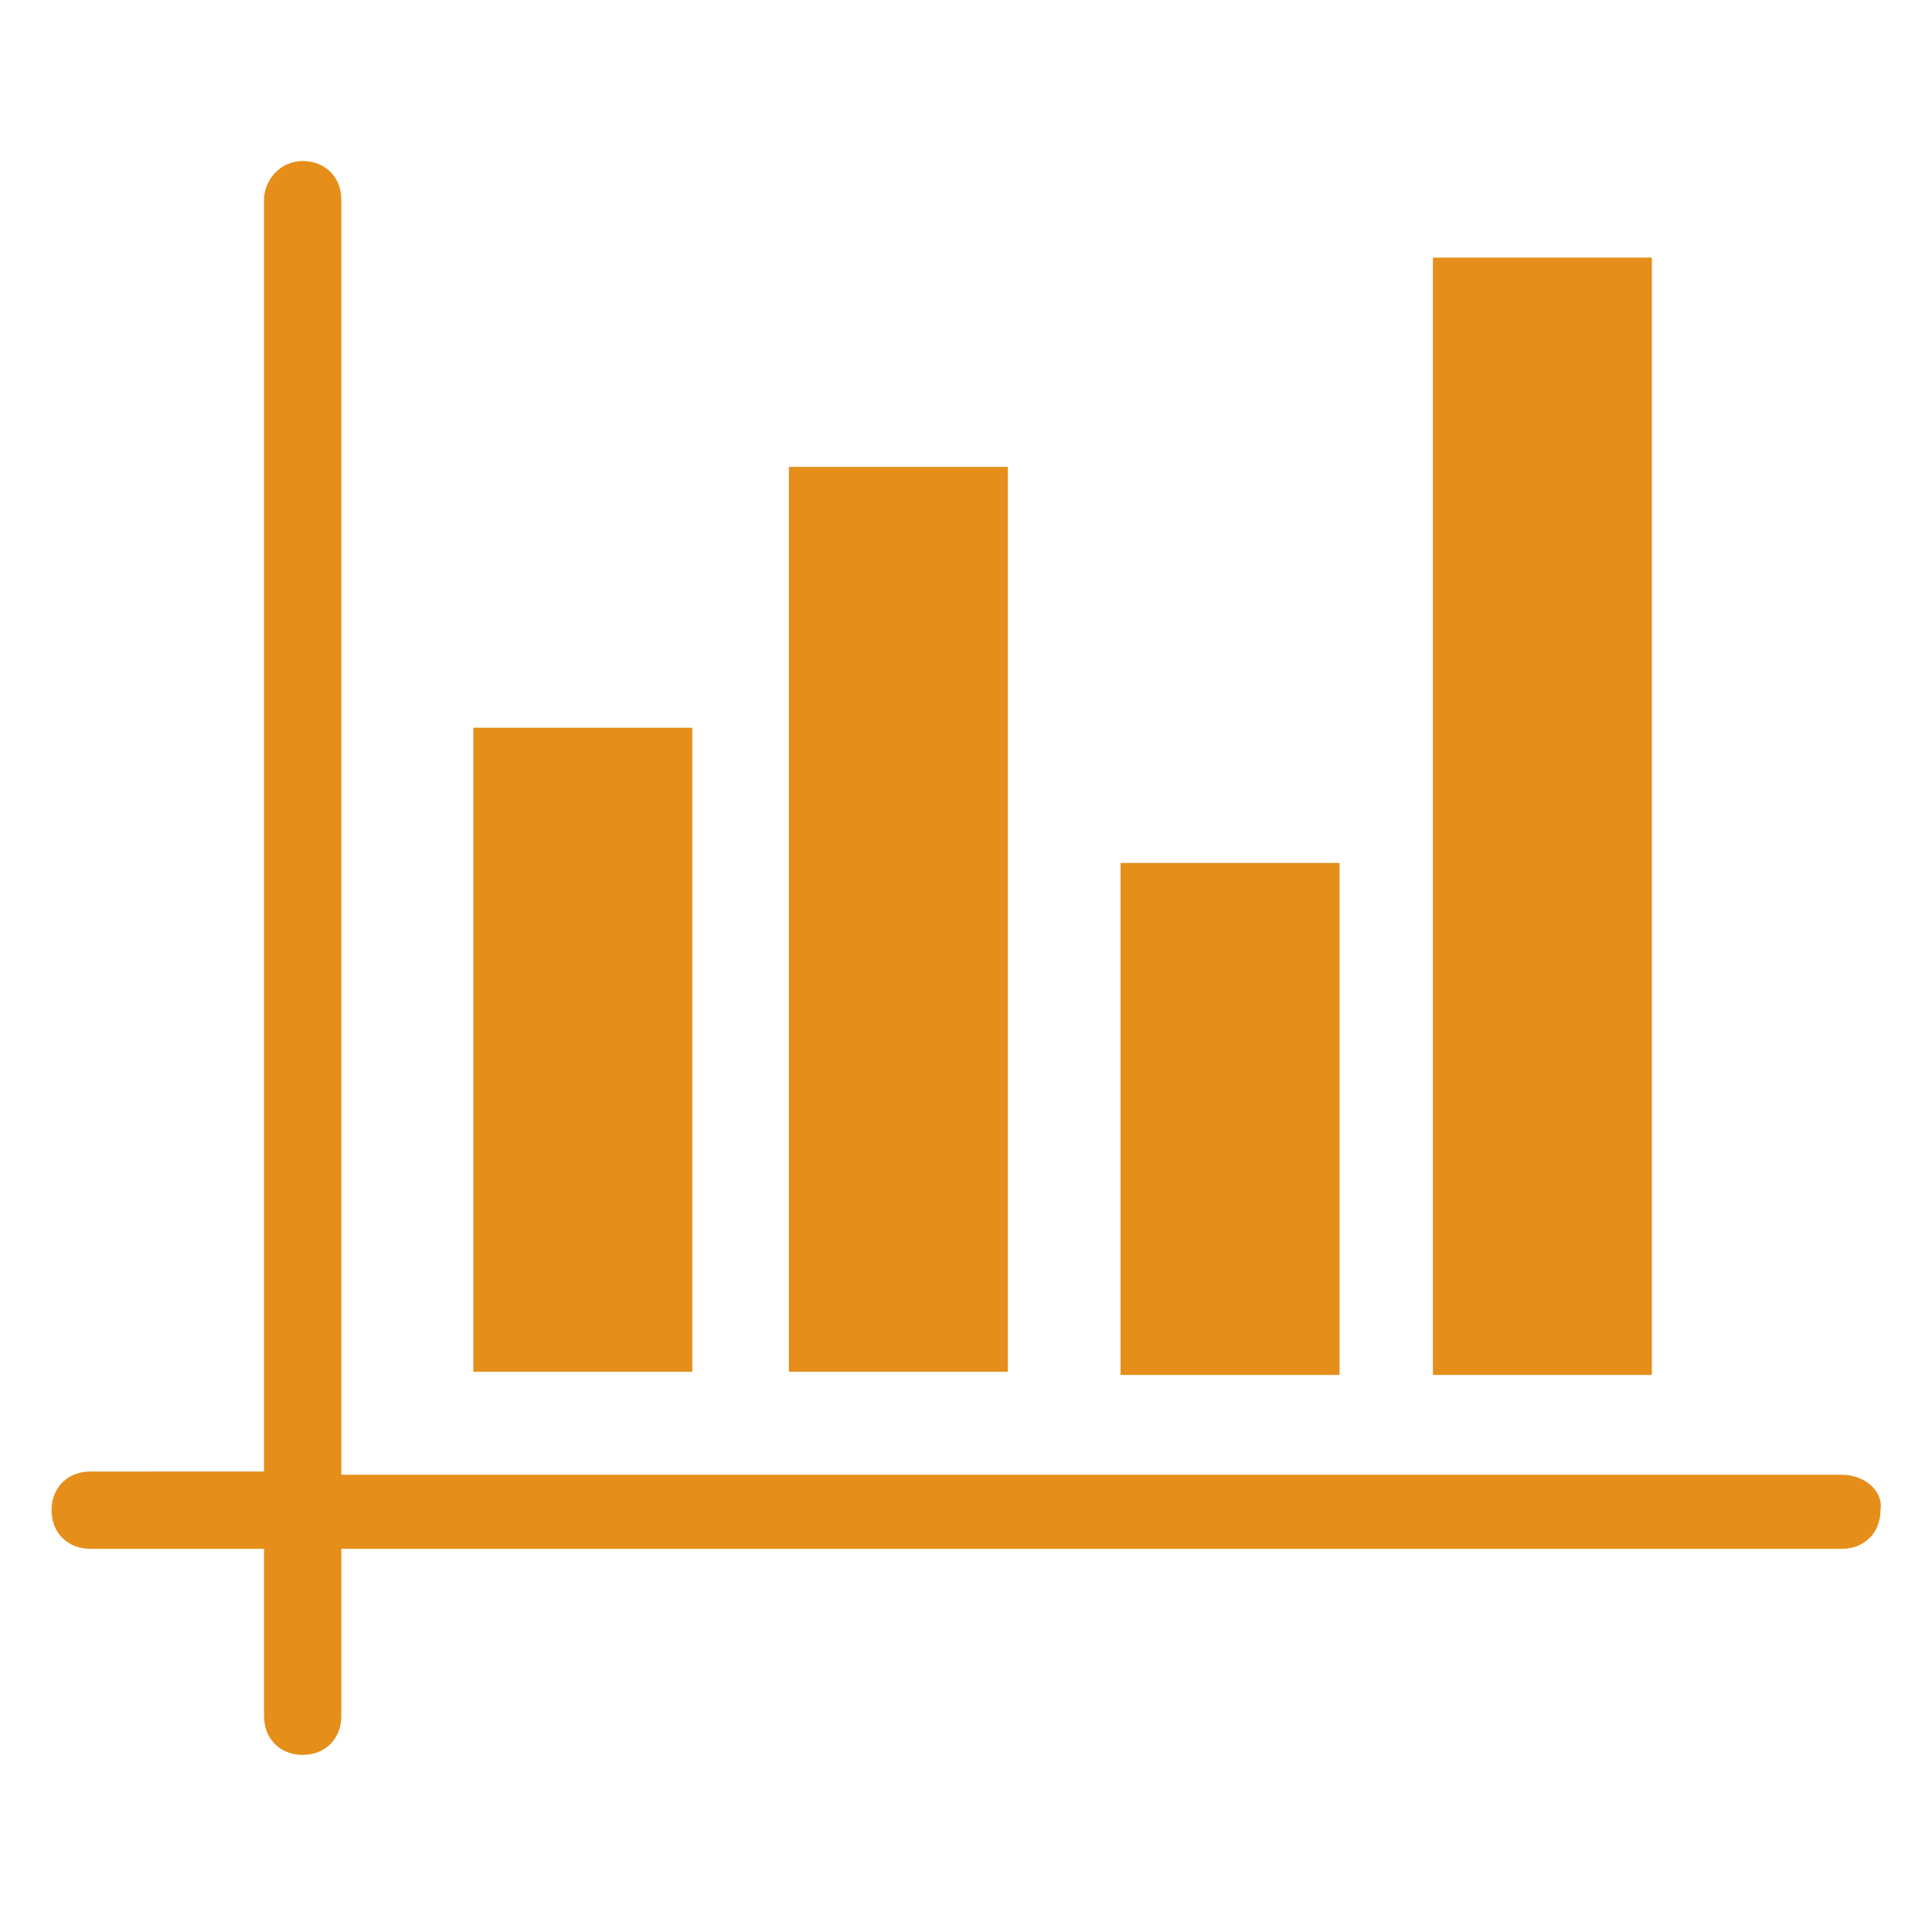 <?xml version="1.0" encoding="utf-8"?>
<!-- Generator: Adobe Illustrator 24.1.1, SVG Export Plug-In . SVG Version: 6.00 Build 0)  -->
<svg version="1.1" id="Layer_2" xmlns="http://www.w3.org/2000/svg" xmlns:xlink="http://www.w3.org/1999/xlink" x="0px" y="0px"
	 width="60px" height="60px" viewBox="0 0 60 60" enable-background="new 0 0 60 60" xml:space="preserve">
<g>
	<path fill="#E58E1A" d="M57.2,45.8H10.6V6.2c0-0.7-0.5-1.2-1.2-1.2C8.7,5,8.2,5.6,8.2,6.2v39.5H2.8c-0.7,0-1.2,0.5-1.2,1.2
		c0,0.7,0.5,1.2,1.2,1.2h5.4v5.2c0,0.7,0.5,1.2,1.2,1.2c0.7,0,1.2-0.5,1.2-1.2v-5.2h46.6c0.7,0,1.2-0.5,1.2-1.2
		C58.5,46.3,57.9,45.8,57.2,45.8z"/>
	<rect x="14.7" y="22.6" fill="#E58E1A" width="6.8" height="20"/>
	<rect x="34.8" y="26.8" fill="#E58E1A" width="6.8" height="15.9"/>
	<rect x="24.5" y="14.5" fill="#E58E1A" width="6.8" height="28.1"/>
	<rect x="44.5" y="8" fill="#E58E1A" width="6.8" height="34.7"/>
</g>
</svg>
